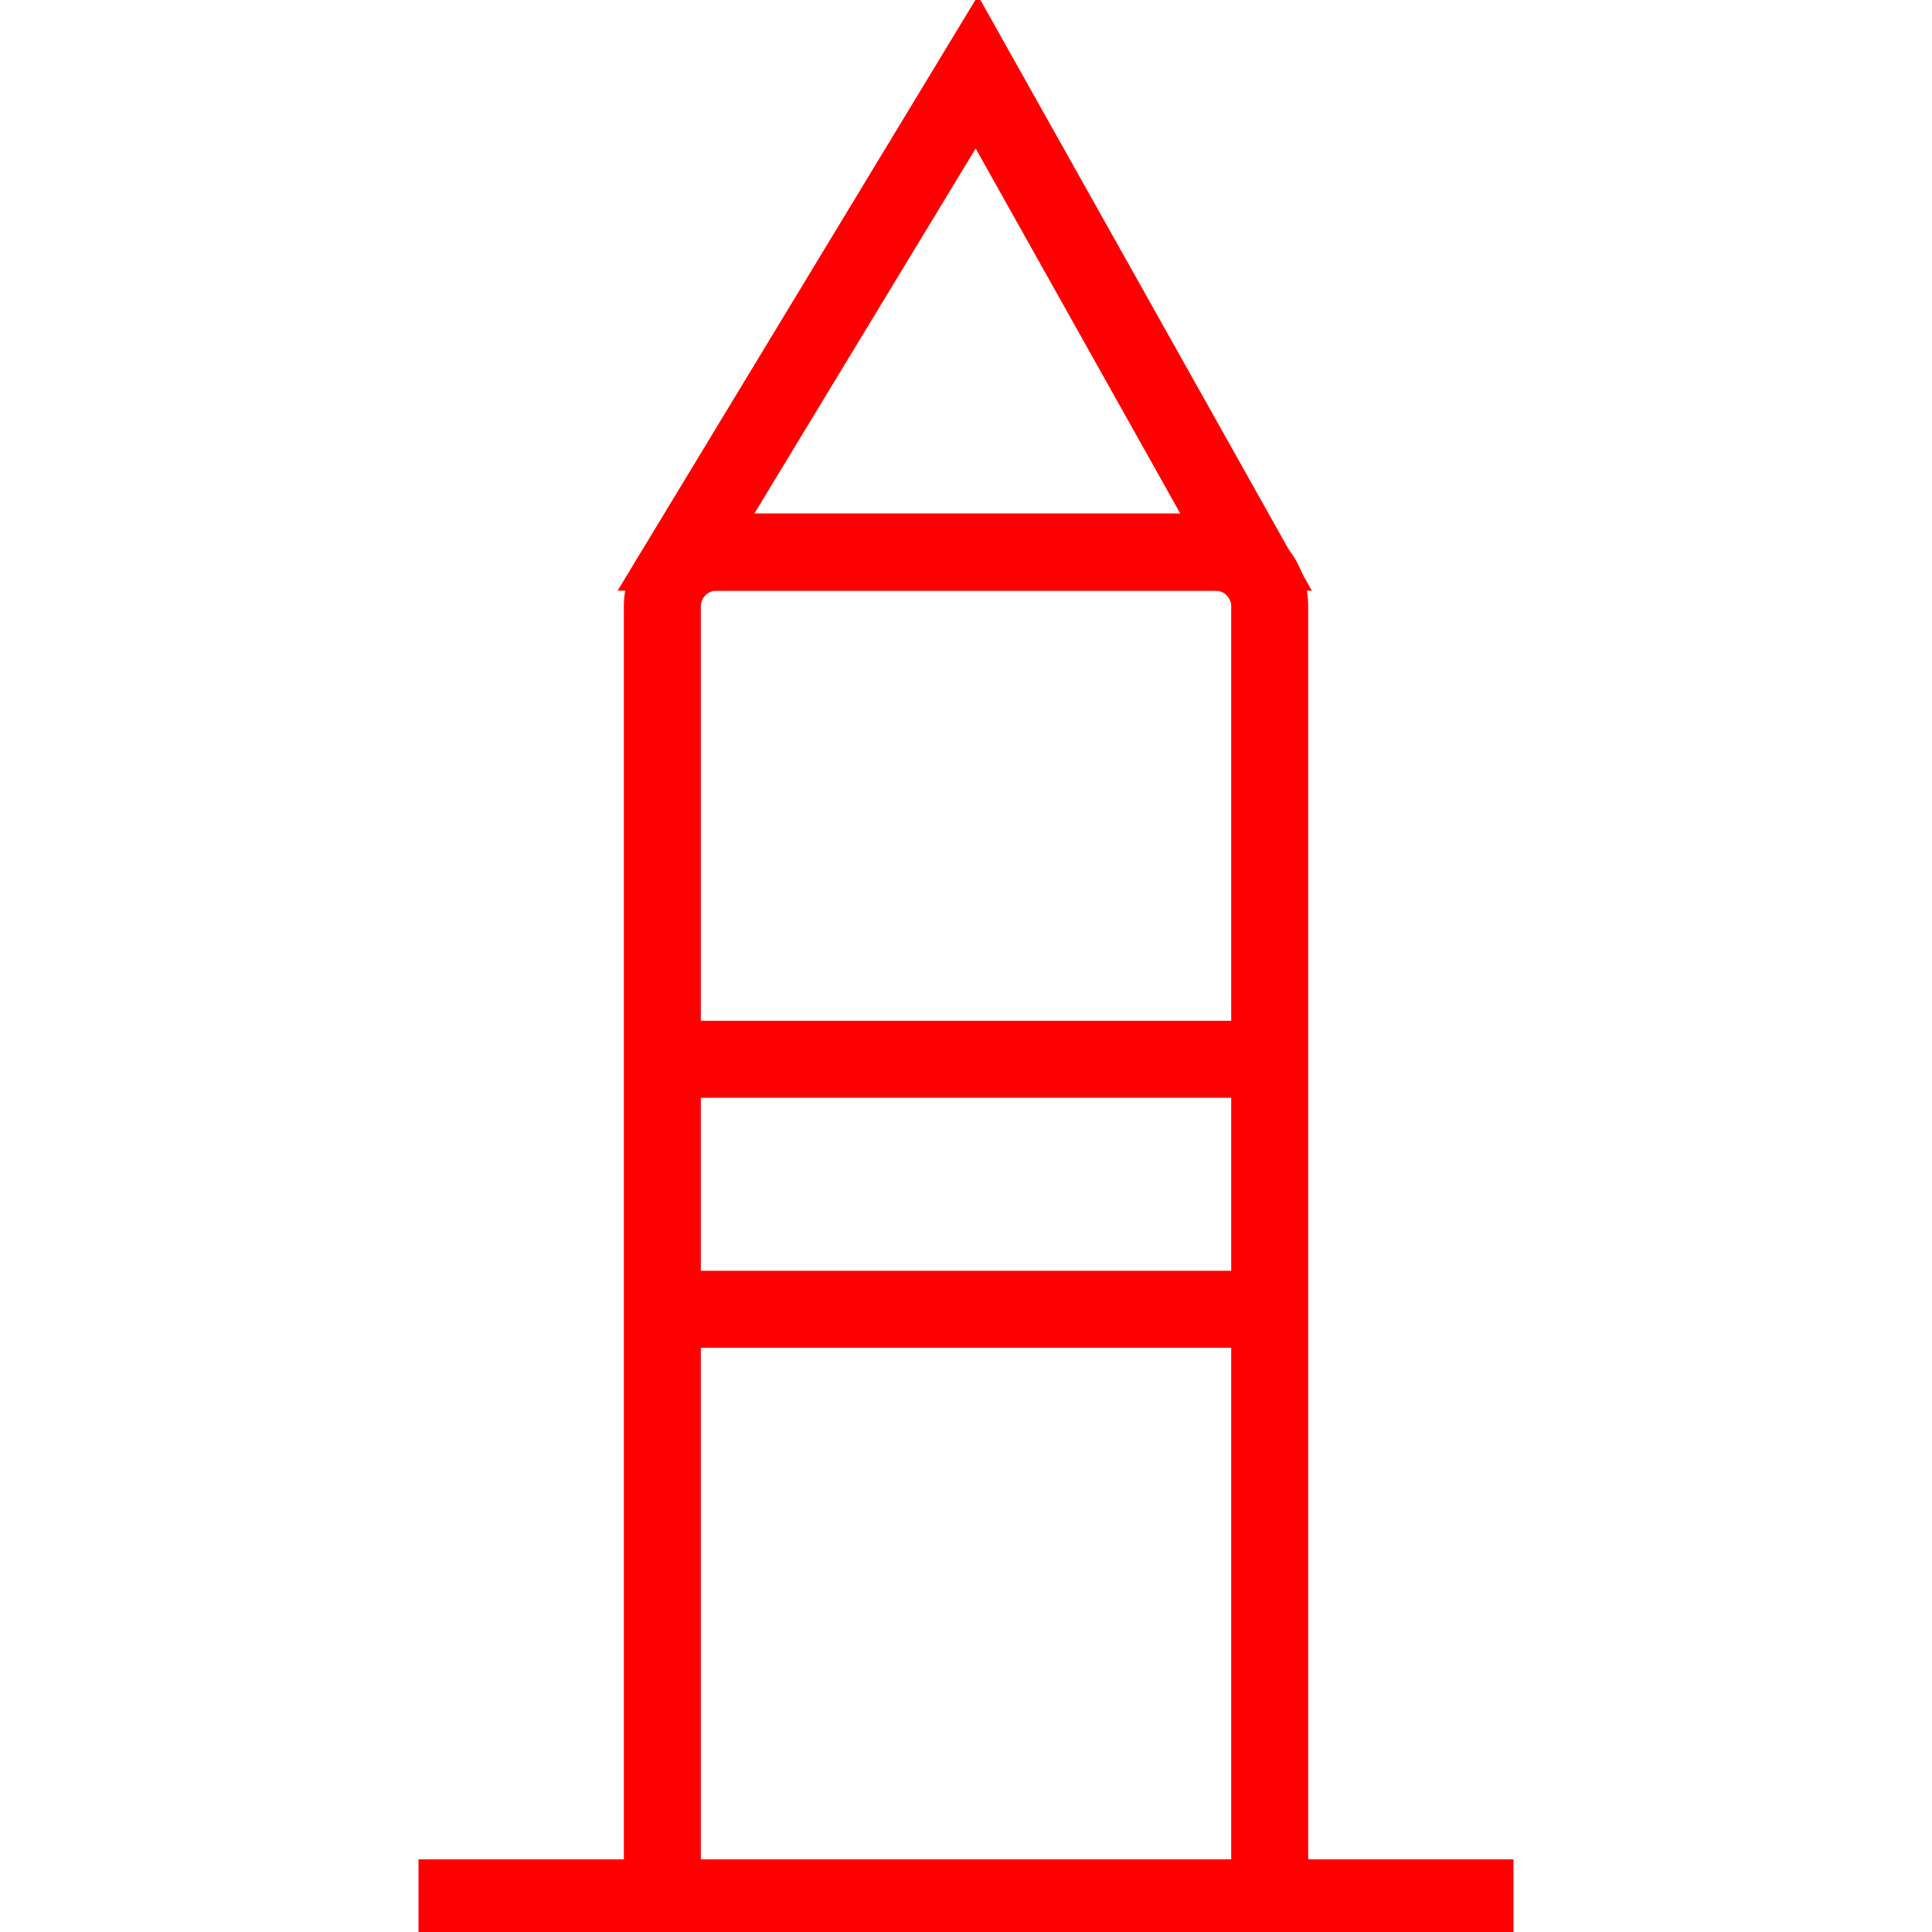 <svg id="图层_1" data-name="图层 1" xmlns="http://www.w3.org/2000/svg" viewBox="0 0 400 400"><defs><style>.cls-1{fill:red;}</style></defs><path class="cls-1" d="M270.85,400.9H129.16V125.55a19.22,19.22,0,0,1,19.2-19.2H251.64a19.23,19.23,0,0,1,19.21,19.2ZM145.1,385H254.91V125.55a3.27,3.27,0,0,0-3.27-3.26H148.36a3.26,3.26,0,0,0-3.26,3.26Z"/><rect class="cls-1" x="86.65" y="384.96" width="226.7" height="15.94"/><path class="cls-1" d="M271.6,122.29H127.87L202.48-.9ZM156.16,106.35h88.22L202,30.74Z"/><rect class="cls-1" x="192.03" y="208.46" width="15.94" height="125.22" transform="translate(471.07 71.07) rotate(90)"/><rect class="cls-1" x="192.03" y="156.7" width="15.94" height="125.22" transform="translate(419.31 19.31) rotate(90)"/></svg>